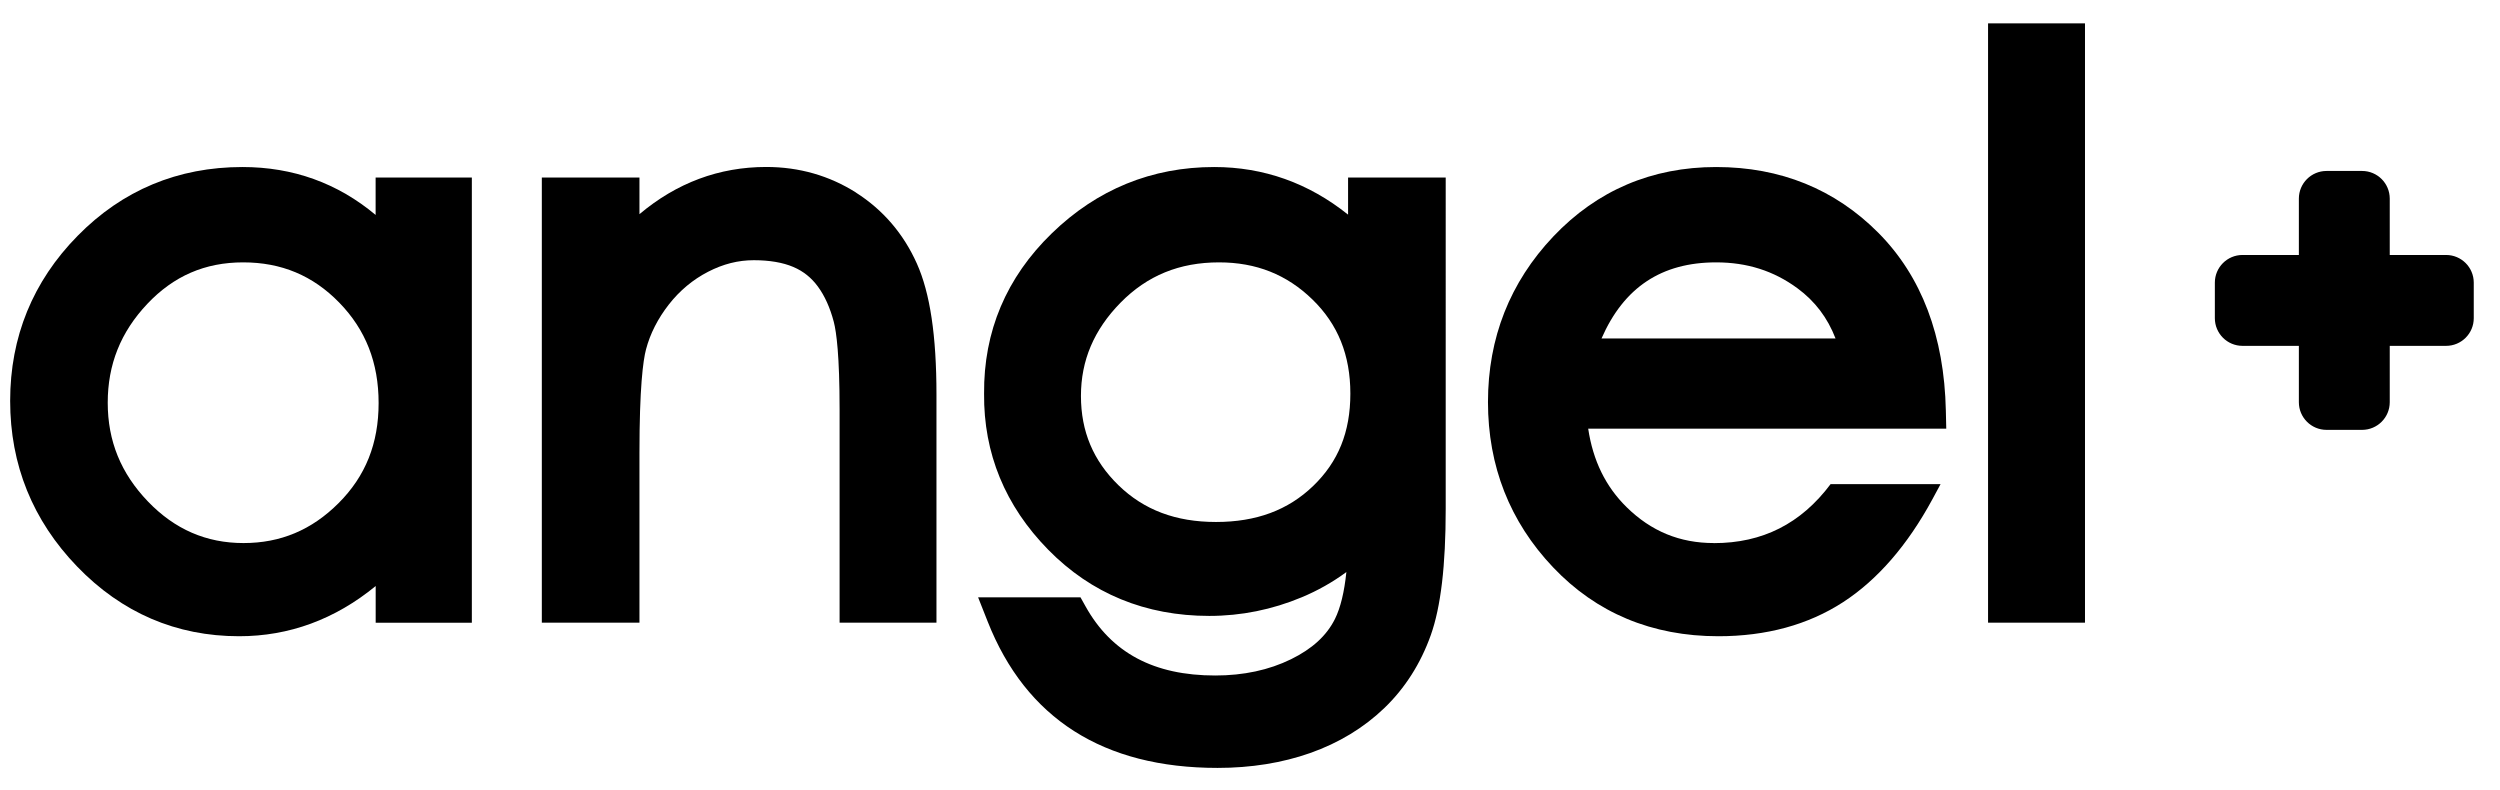 <?xml version="1.0" encoding="UTF-8"?>
<svg id="a" data-name="Layer 1" xmlns="http://www.w3.org/2000/svg" viewBox="0 0 425.83 134.64">
  <defs>
    <style>
      .b {
        fill: none;
      }

      .b, .c {
        stroke-width: 0px;
      }

      .c {
        fill: #000;
      }
    </style>
  </defs>
  <path class="b" d="M207.64,44.69c-6.74,0-12.22,2.24-16.76,6.85-4.55,4.63-6.76,9.83-6.76,15.9s2.09,11.02,6.39,15.21c4.33,4.21,9.76,6.26,16.61,6.26s12.27-2.01,16.56-6.14c4.25-4.1,6.32-9.24,6.32-15.71s-2.11-11.81-6.46-16.04c-4.37-4.26-9.57-6.32-15.91-6.32Z"/>
  <path class="b" d="M41.42,44.69c-6.5,0-11.84,2.31-16.33,7.07-4.54,4.8-6.74,10.31-6.74,16.84s2.24,12.02,6.85,16.82c4.58,4.77,9.9,7.08,16.28,7.08s11.62-2.23,16.2-6.81c4.58-4.58,6.81-10.15,6.81-17.03s-2.19-12.49-6.71-17.12c-4.49-4.61-9.85-6.85-16.36-6.85Z"/>
  <path class="c" d="M77.36,30.24h-13.38v6.37c-6.47-5.42-14.07-8.16-22.68-8.16-10.99,0-20.44,3.94-28.08,11.72-7.63,7.76-11.49,17.22-11.49,28.11s3.84,20.37,11.41,28.22c7.6,7.88,16.88,11.87,27.59,11.87,8.53,0,16.33-2.87,23.26-8.55v6.25h16.38V30.24h-3ZM57.68,85.69c-4.58,4.58-9.88,6.81-16.2,6.81s-11.71-2.32-16.28-7.08c-4.61-4.8-6.85-10.3-6.85-16.82s2.2-12.03,6.74-16.84c4.49-4.75,9.83-7.07,16.33-7.07s11.87,2.24,16.36,6.85c4.51,4.63,6.71,10.23,6.71,17.12s-2.23,12.45-6.81,17.03Z"/>
  <path class="c" d="M145.84,32.82c-4.57-2.9-9.72-4.38-15.32-4.38-8.03,0-15.26,2.7-21.6,8.04v-6.24h-16.63v75.82h16.63v-28.88c0-11.12.61-15.75,1.12-17.68.7-2.66,2.01-5.23,3.88-7.63,1.86-2.38,4.11-4.25,6.69-5.58,2.58-1.33,5.13-1.97,7.79-1.97s4.96.39,6.75,1.16c1.7.73,3.05,1.82,4.15,3.31,1.18,1.6,2.09,3.63,2.72,6.03.45,1.73.99,5.73.99,14.93v36.31h16.5v-38.87c0-10-1.09-17.29-3.34-22.3-2.28-5.09-5.77-9.15-10.35-12.07Z"/>
  <path class="c" d="M243.25,30.24h-13.63v6.32c-6.73-5.39-14.38-8.11-22.81-8.11-10.62,0-19.93,3.8-27.65,11.29-7.75,7.52-11.63,16.71-11.54,27.32-.09,10.16,3.59,19.1,10.92,26.57,7.34,7.48,16.58,11.28,27.44,11.28,5.42,0,10.72-1.07,15.76-3.18,2.73-1.14,5.27-2.58,7.59-4.29-.35,3.41-1,6.09-1.95,8-1.42,2.84-3.87,5.08-7.48,6.85-3.75,1.84-8.09,2.77-12.9,2.77-10.45,0-17.68-3.85-22.1-11.78l-.86-1.54h-17.44l1.62,4.1c6.53,16.56,19.71,24.96,39.17,24.96,5.69,0,11.01-.85,15.79-2.54,4.87-1.72,9.11-4.29,12.61-7.65,3.52-3.38,6.19-7.57,7.92-12.43,1.71-4.81,2.54-11.85,2.54-21.5V30.24h-3ZM223.68,82.77c-4.28,4.13-9.7,6.14-16.56,6.14s-12.28-2.05-16.61-6.26c-4.3-4.19-6.39-9.17-6.39-15.21s2.21-11.27,6.76-15.9c4.54-4.61,10.02-6.85,16.76-6.85,6.33,0,11.54,2.07,15.91,6.32,4.35,4.23,6.46,9.48,6.46,16.04s-2.07,11.61-6.32,15.71Z"/>
  <polygon class="c" points="341.63 3.98 338.63 3.98 338.63 6.98 338.63 103.06 338.63 106.06 341.63 106.06 352.14 106.06 355.14 106.06 355.14 103.06 355.14 6.98 355.14 3.98 352.14 3.98 341.63 3.98"/>
  <path class="b" d="M306.17,49.11c-4.04-2.97-8.57-4.41-13.85-4.41-9.29,0-15.71,4.25-19.52,12.96h39.86c-1.36-3.53-3.5-6.35-6.49-8.55Z"/>
  <path class="c" d="M291.93,92.5c-5.81,0-10.68-2-14.87-6.12-3.56-3.5-5.72-7.9-6.54-13.37h60.99l-.07-3.06c-.27-12.7-4.14-22.89-11.5-30.3-7.39-7.43-16.68-11.2-27.62-11.2s-20.3,3.98-27.74,11.83c-7.39,7.8-11.13,17.29-11.13,28.2s3.72,20.38,11.07,28.13c7.39,7.8,16.87,11.76,28.18,11.76,8.15,0,15.3-1.95,21.23-5.8,5.86-3.8,10.99-9.71,15.23-17.55l1.38-2.56h-18.73c-5.05,6.74-11.6,10.05-19.88,10.05ZM292.31,44.69c5.28,0,9.81,1.44,13.85,4.41,2.99,2.2,5.13,5.02,6.49,8.55h-39.86c3.81-8.71,10.23-12.96,19.52-12.96Z"/>
  <path class="c" d="M421.36,54.2c0,2.6-2.11,4.71-4.71,4.71h-9.6v9.6c0,2.6-2.11,4.71-4.71,4.71h-6.06c-2.6,0-4.71-2.11-4.71-4.71v-9.6h-9.6c-2.6,0-4.71-2.11-4.71-4.71v-6.06c0-2.6,2.11-4.71,4.71-4.71h9.6v-9.6c0-2.6,2.11-4.71,4.71-4.71h6.06c2.6,0,4.71,2.11,4.71,4.71v9.6h9.6c2.6,0,4.71,2.11,4.71,4.71v6.06Z"/>
</svg>